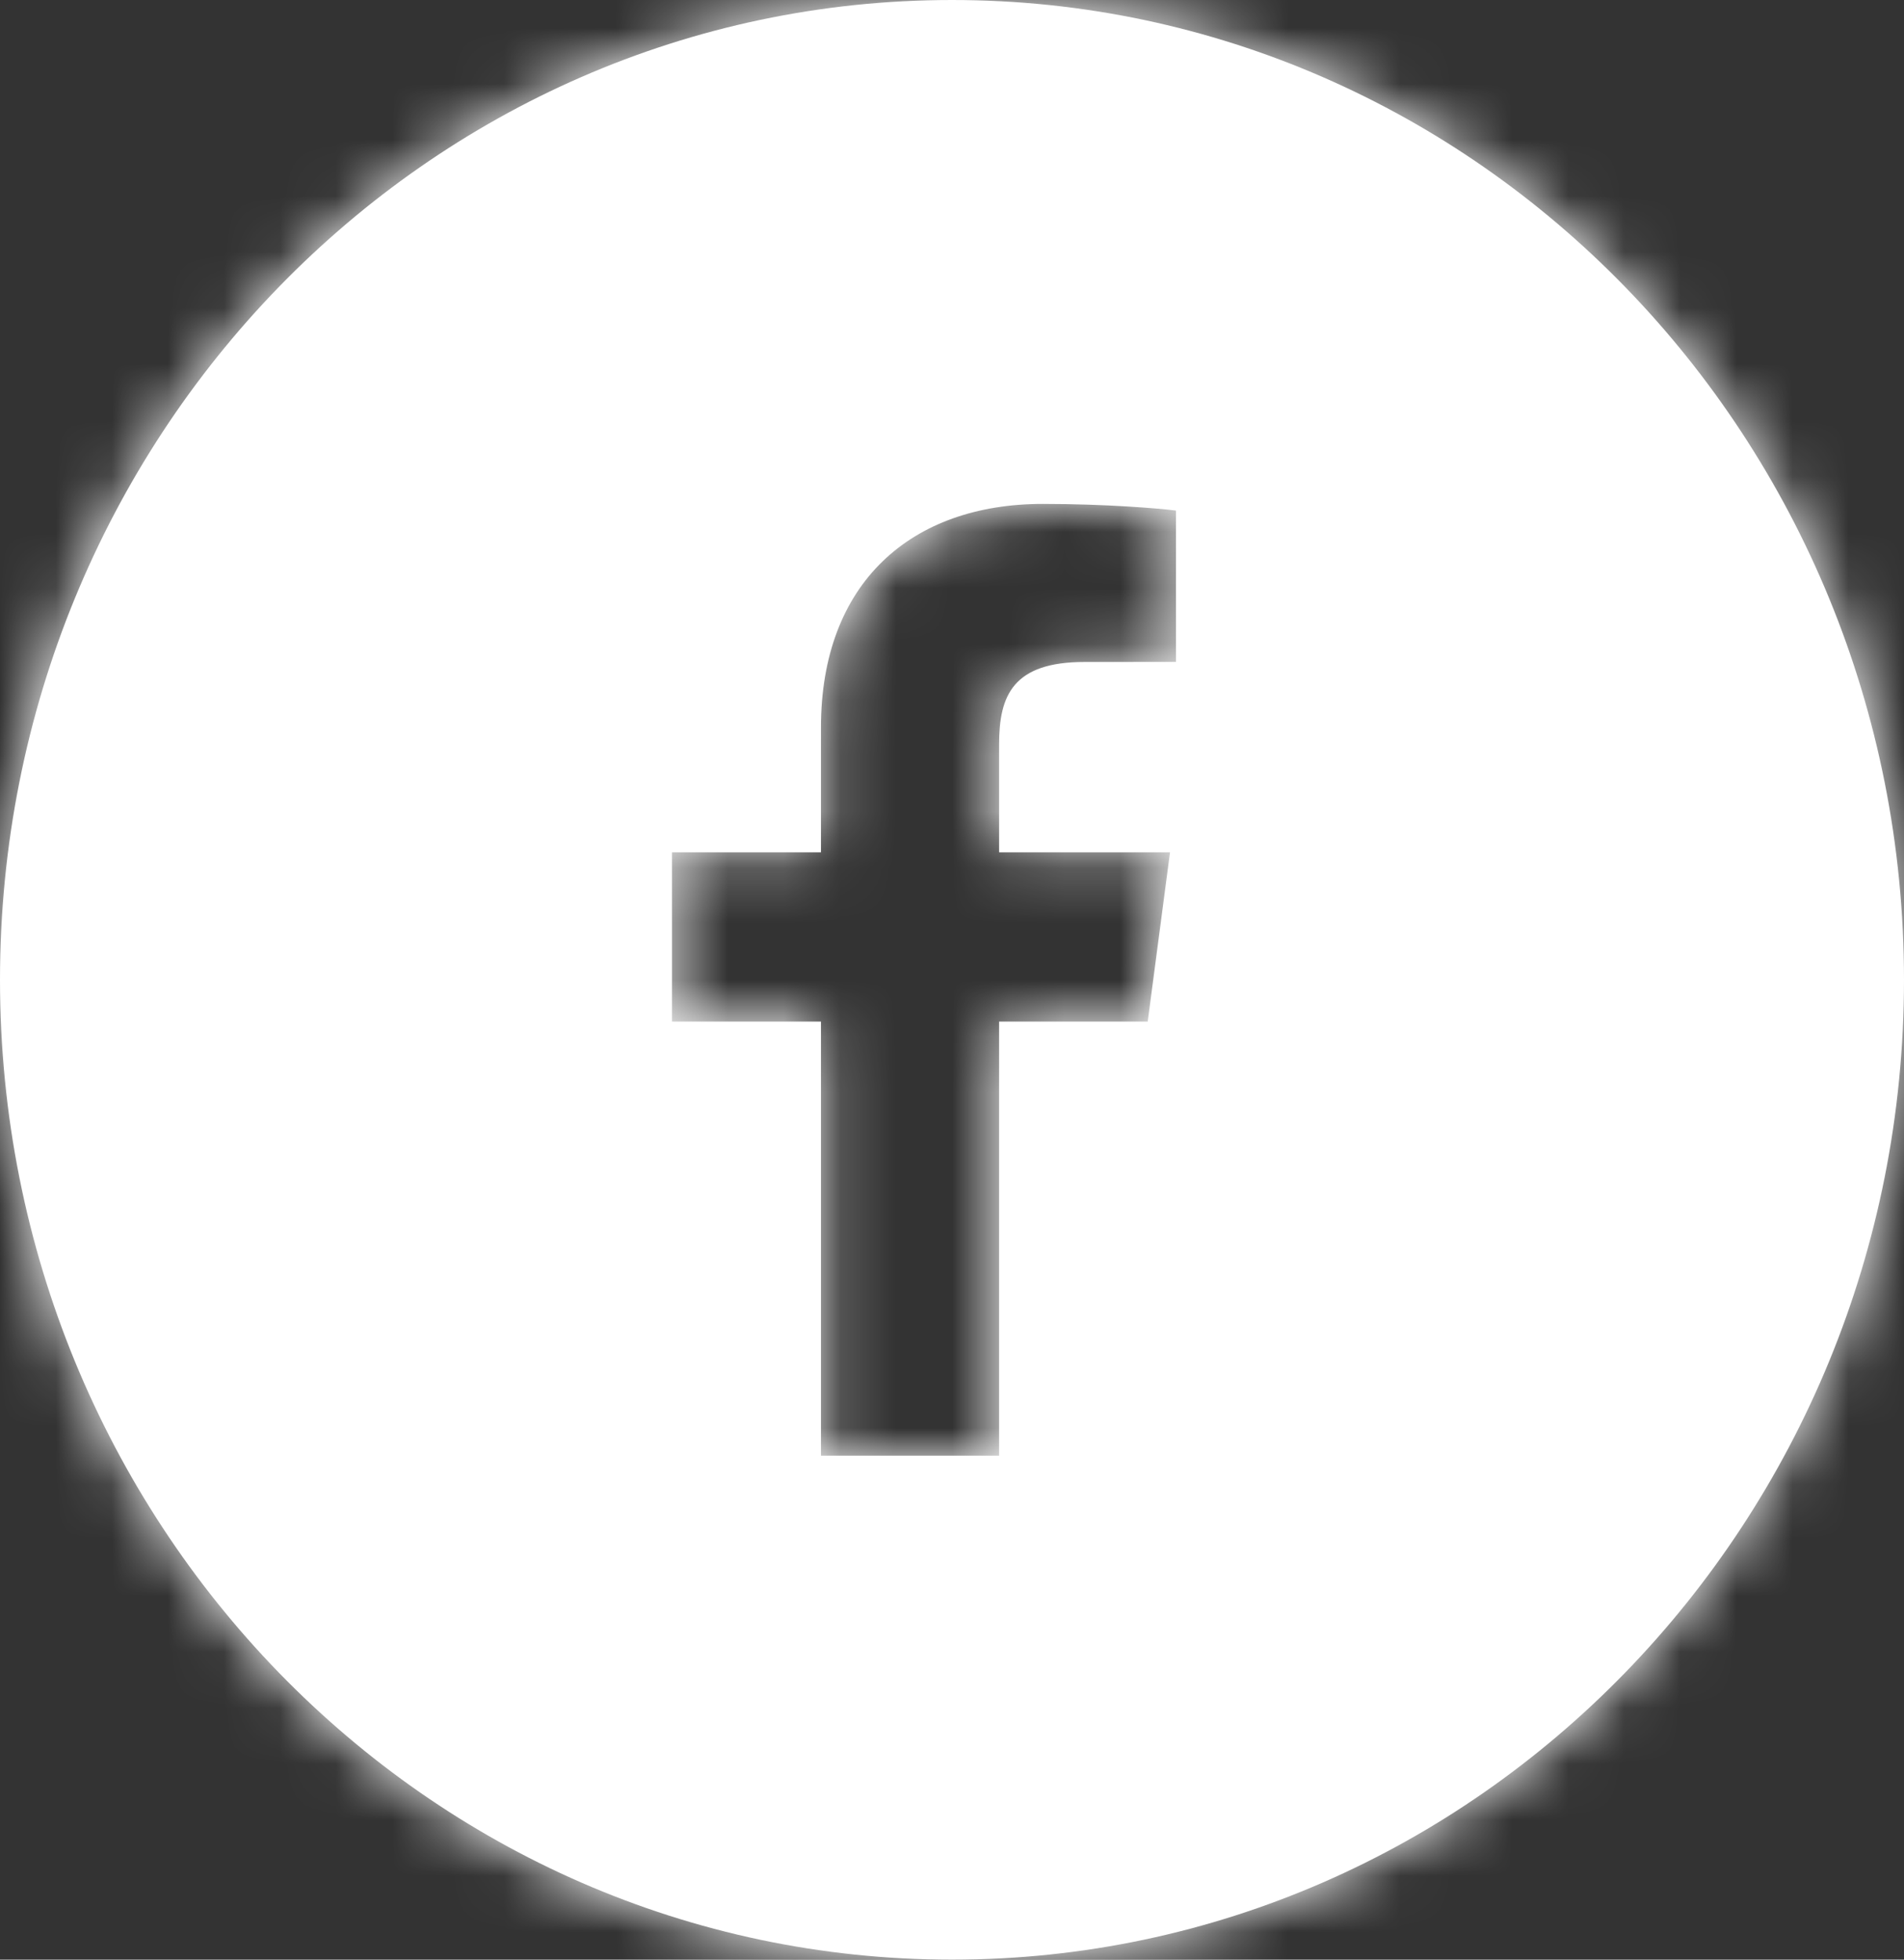 <?xml version="1.0" encoding="UTF-8"?>
<svg width="34px" height="35px" viewBox="0 0 34 35" version="1.1" xmlns="http://www.w3.org/2000/svg" xmlns:xlink="http://www.w3.org/1999/xlink">
    <rect x="0" y="0" width="34" height="35" fill="#333333" stroke="none"/>
    <title>icon/facebook</title>
    <defs>
        <path d="M21.5,11.822 L19.869,11.823 C18.59,11.823 18.341,12.419 18.341,13.294 L18.341,15.223 L21.393,15.223 L20.995,18.246 L18.341,18.246 L18.341,26 L15.16,26 L15.16,18.246 L12.5,18.246 L12.5,15.223 L15.16,15.223 L15.16,12.995 C15.16,10.408 16.771,9 19.122,9 C20.249,9 21.217,9.082 21.5,9.119 L21.5,11.822 Z M17.5,0 C8.112,0 0.5,7.835 0.5,17.5 C0.5,27.164 8.112,35 17.5,35 C26.889,35 34.5,27.164 34.5,17.5 C34.5,7.835 26.889,0 17.5,0 L17.5,0 Z" id="path-1"></path>
    </defs>
    <g id="Symbols" stroke="none" stroke-width="1" fill="none" fill-rule="evenodd">
        <g id="footer/desktop" transform="translate(-890, -327)">
            <g id="Group-20" transform="translate(0, 136)">
                <g id="color/white" transform="translate(889.5, 191)">
                    <mask id="mask-2" fill="white">
                        <use xlink:href="#path-1"></use>
                    </mask>
                    <use id="Mask" fill="#FFFFFF" xlink:href="#path-1"></use>
                    <g id="Group" mask="url(#mask-2)">
                        <g transform="translate(-27, -23)" id="color/white">
                            <rect id="Rectangle" fill="#FFFFFF" x="0" y="0" width="77" height="67"></rect>
                        </g>
                    </g>
                </g>
            </g>
        </g>
    </g>
</svg>
